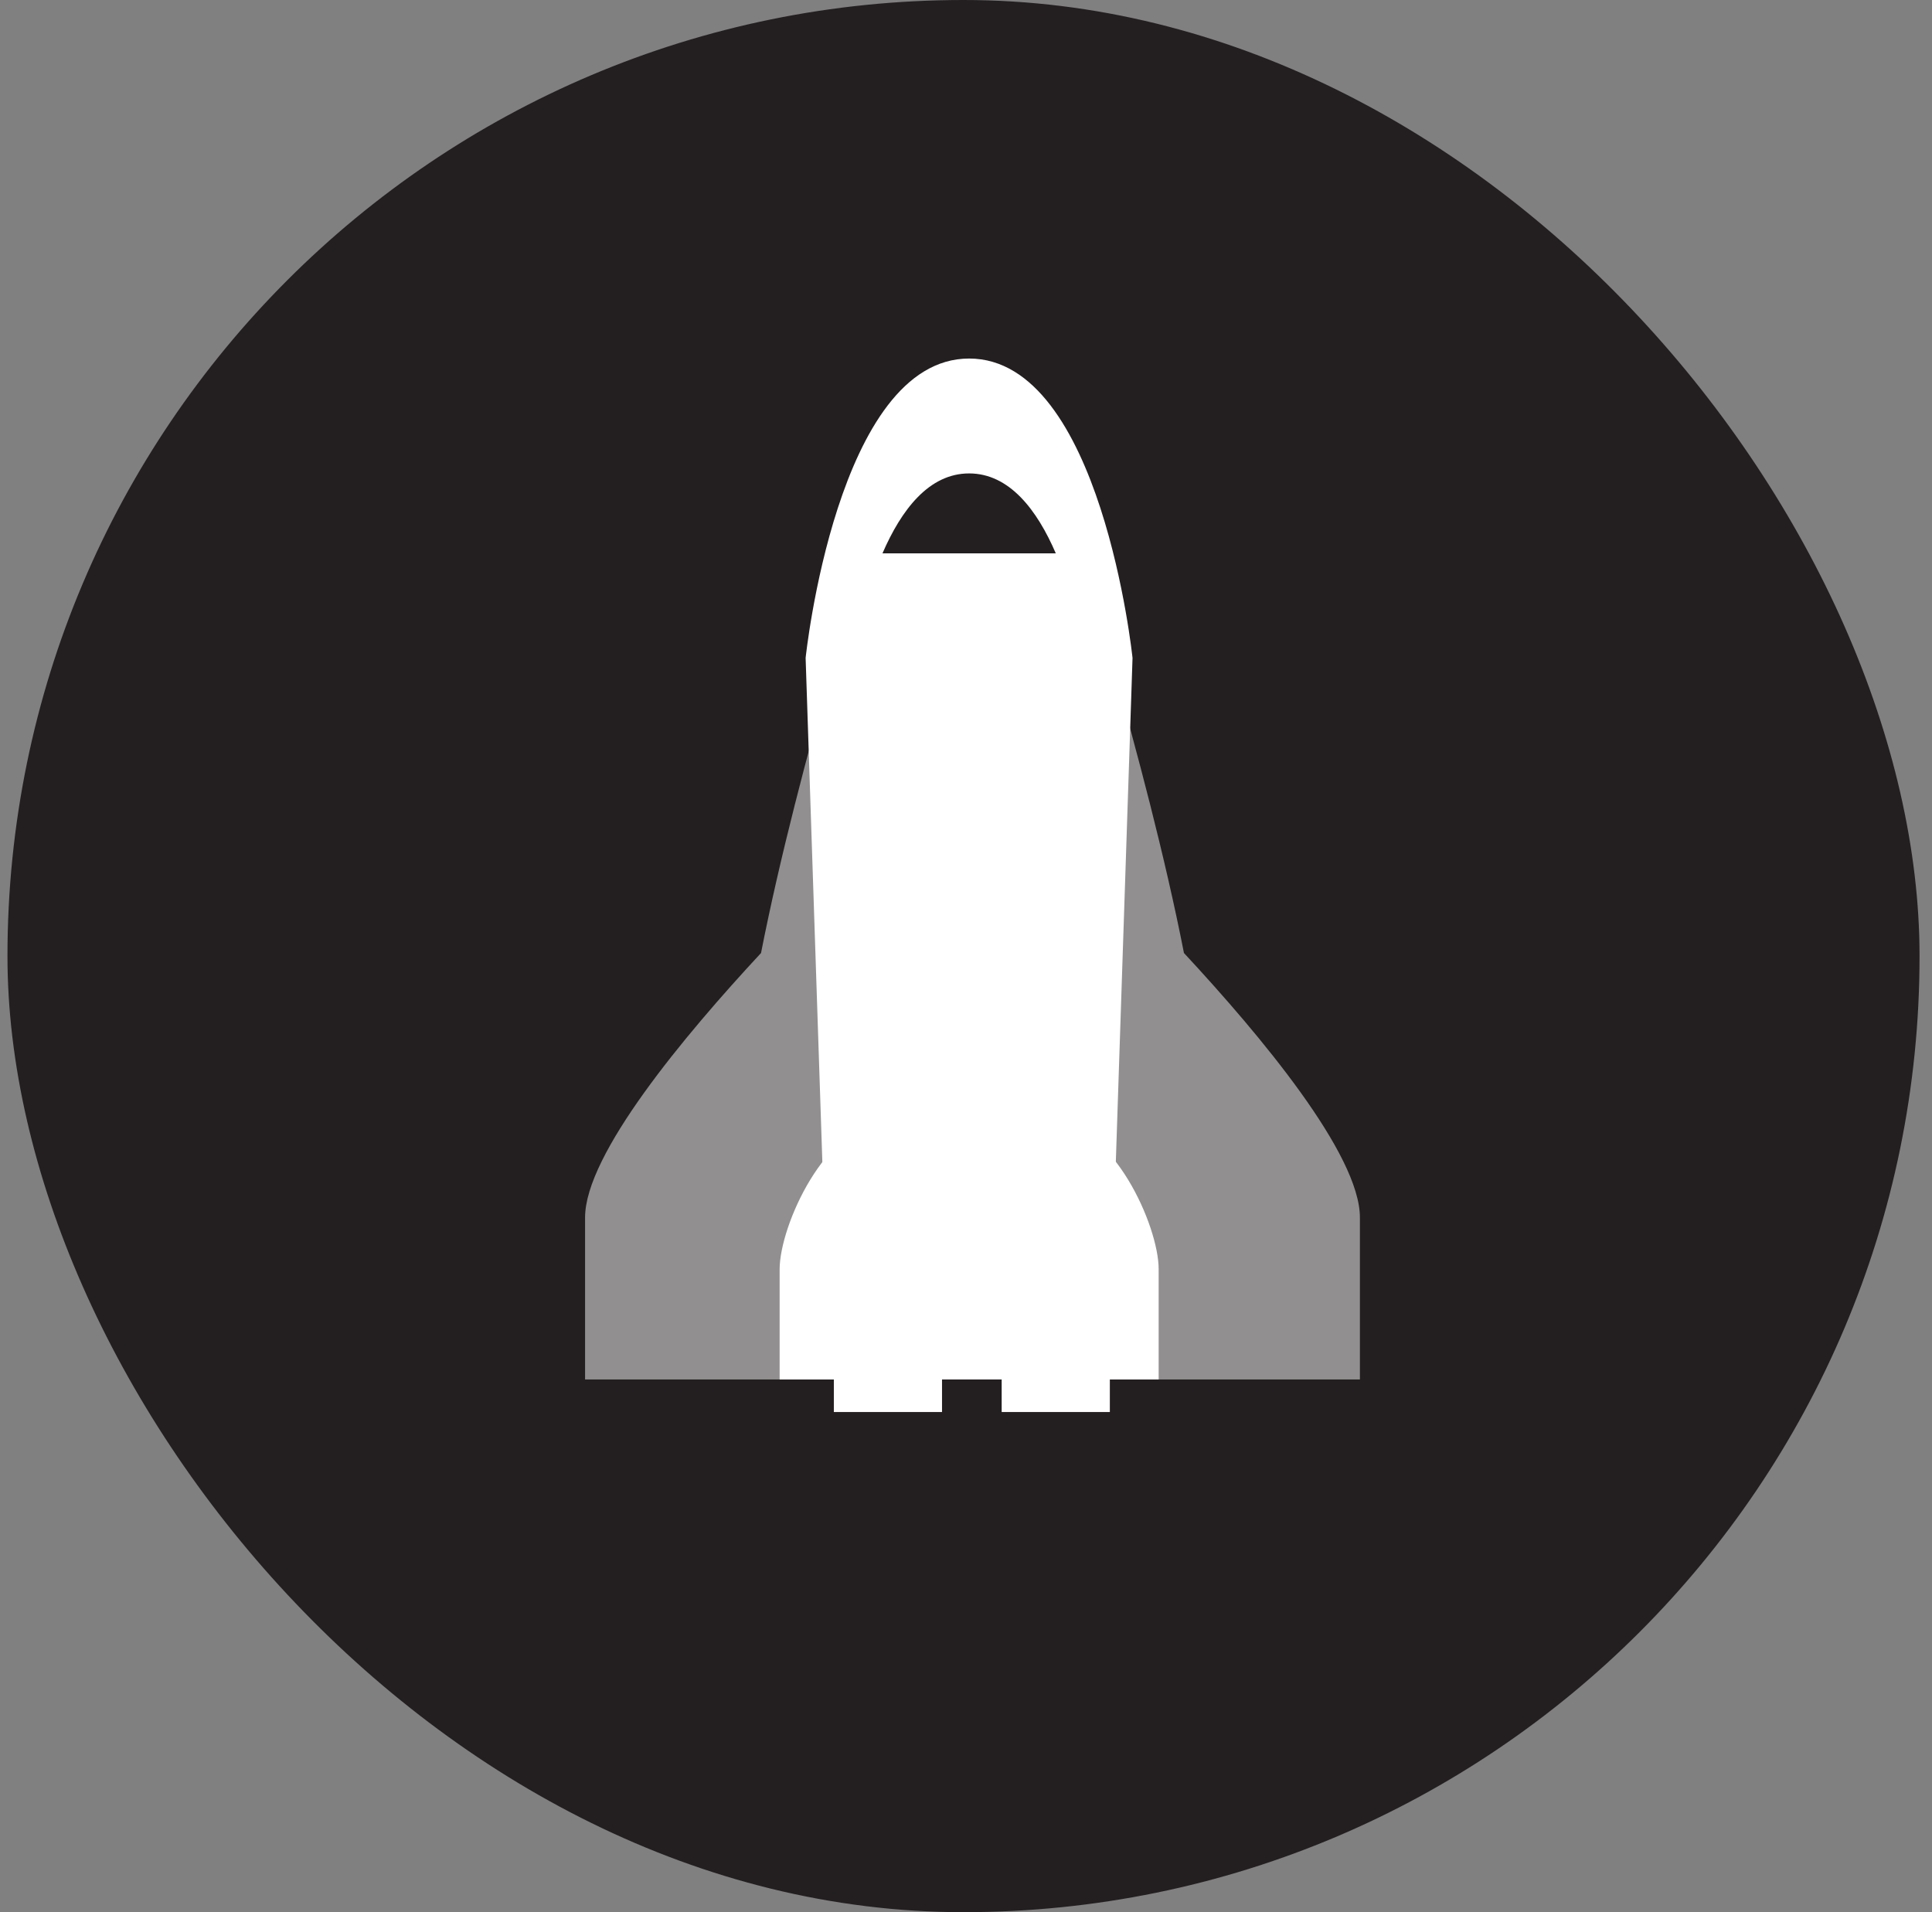 <svg width="97" height="96" viewBox="0 0 97 96" fill="none" xmlns="http://www.w3.org/2000/svg">
<rect x="0" y="0" width="97" height="96" fill="#808080" stroke="none"/>
<rect x="0.375" width="96" height="96" rx="48" fill="#231F20"/>
<g clip-path="url(#clip0_166_2236)">
<path opacity="0.5" d="M38.209 47.846C34.347 52.001 29.375 57.956 29.375 61.123V69.256H43.953V26.214C43.953 26.214 40.085 38.276 38.209 47.846Z" fill="white"/>
<path opacity="0.5" d="M59.443 47.846C63.305 52.001 68.277 57.956 68.277 61.123V69.256H60.431H54.975H53.699V26.214C53.699 26.214 57.567 38.276 59.443 47.846Z" fill="white"/>
<path d="M48.657 18C42.016 18 40.448 33.032 40.448 33.032L41.457 63.442H55.853L56.861 33.032C56.861 33.032 55.298 18 48.657 18ZM44.306 27.782C45.249 25.604 46.635 23.768 48.657 23.768C50.679 23.768 52.071 25.604 53.009 27.782H44.306Z" fill="white"/>
<path d="M44.377 56.398H52.944C55.833 56.398 58.173 61.511 58.173 63.72V69.256H39.143V63.725C39.143 61.516 41.487 56.403 44.377 56.403V56.398Z" fill="white"/>
<path d="M47.296 67.618H41.865V70.89H47.296V67.618Z" fill="white"/>
<path d="M55.722 67.618H50.291V70.89H55.722V67.618Z" fill="white"/>
</g>
<defs>
<clipPath id="clip0_166_2236">
<rect width="38.902" height="52.89" fill="white" transform="translate(29.375 18)"/>
</clipPath>
</defs>
</svg>
